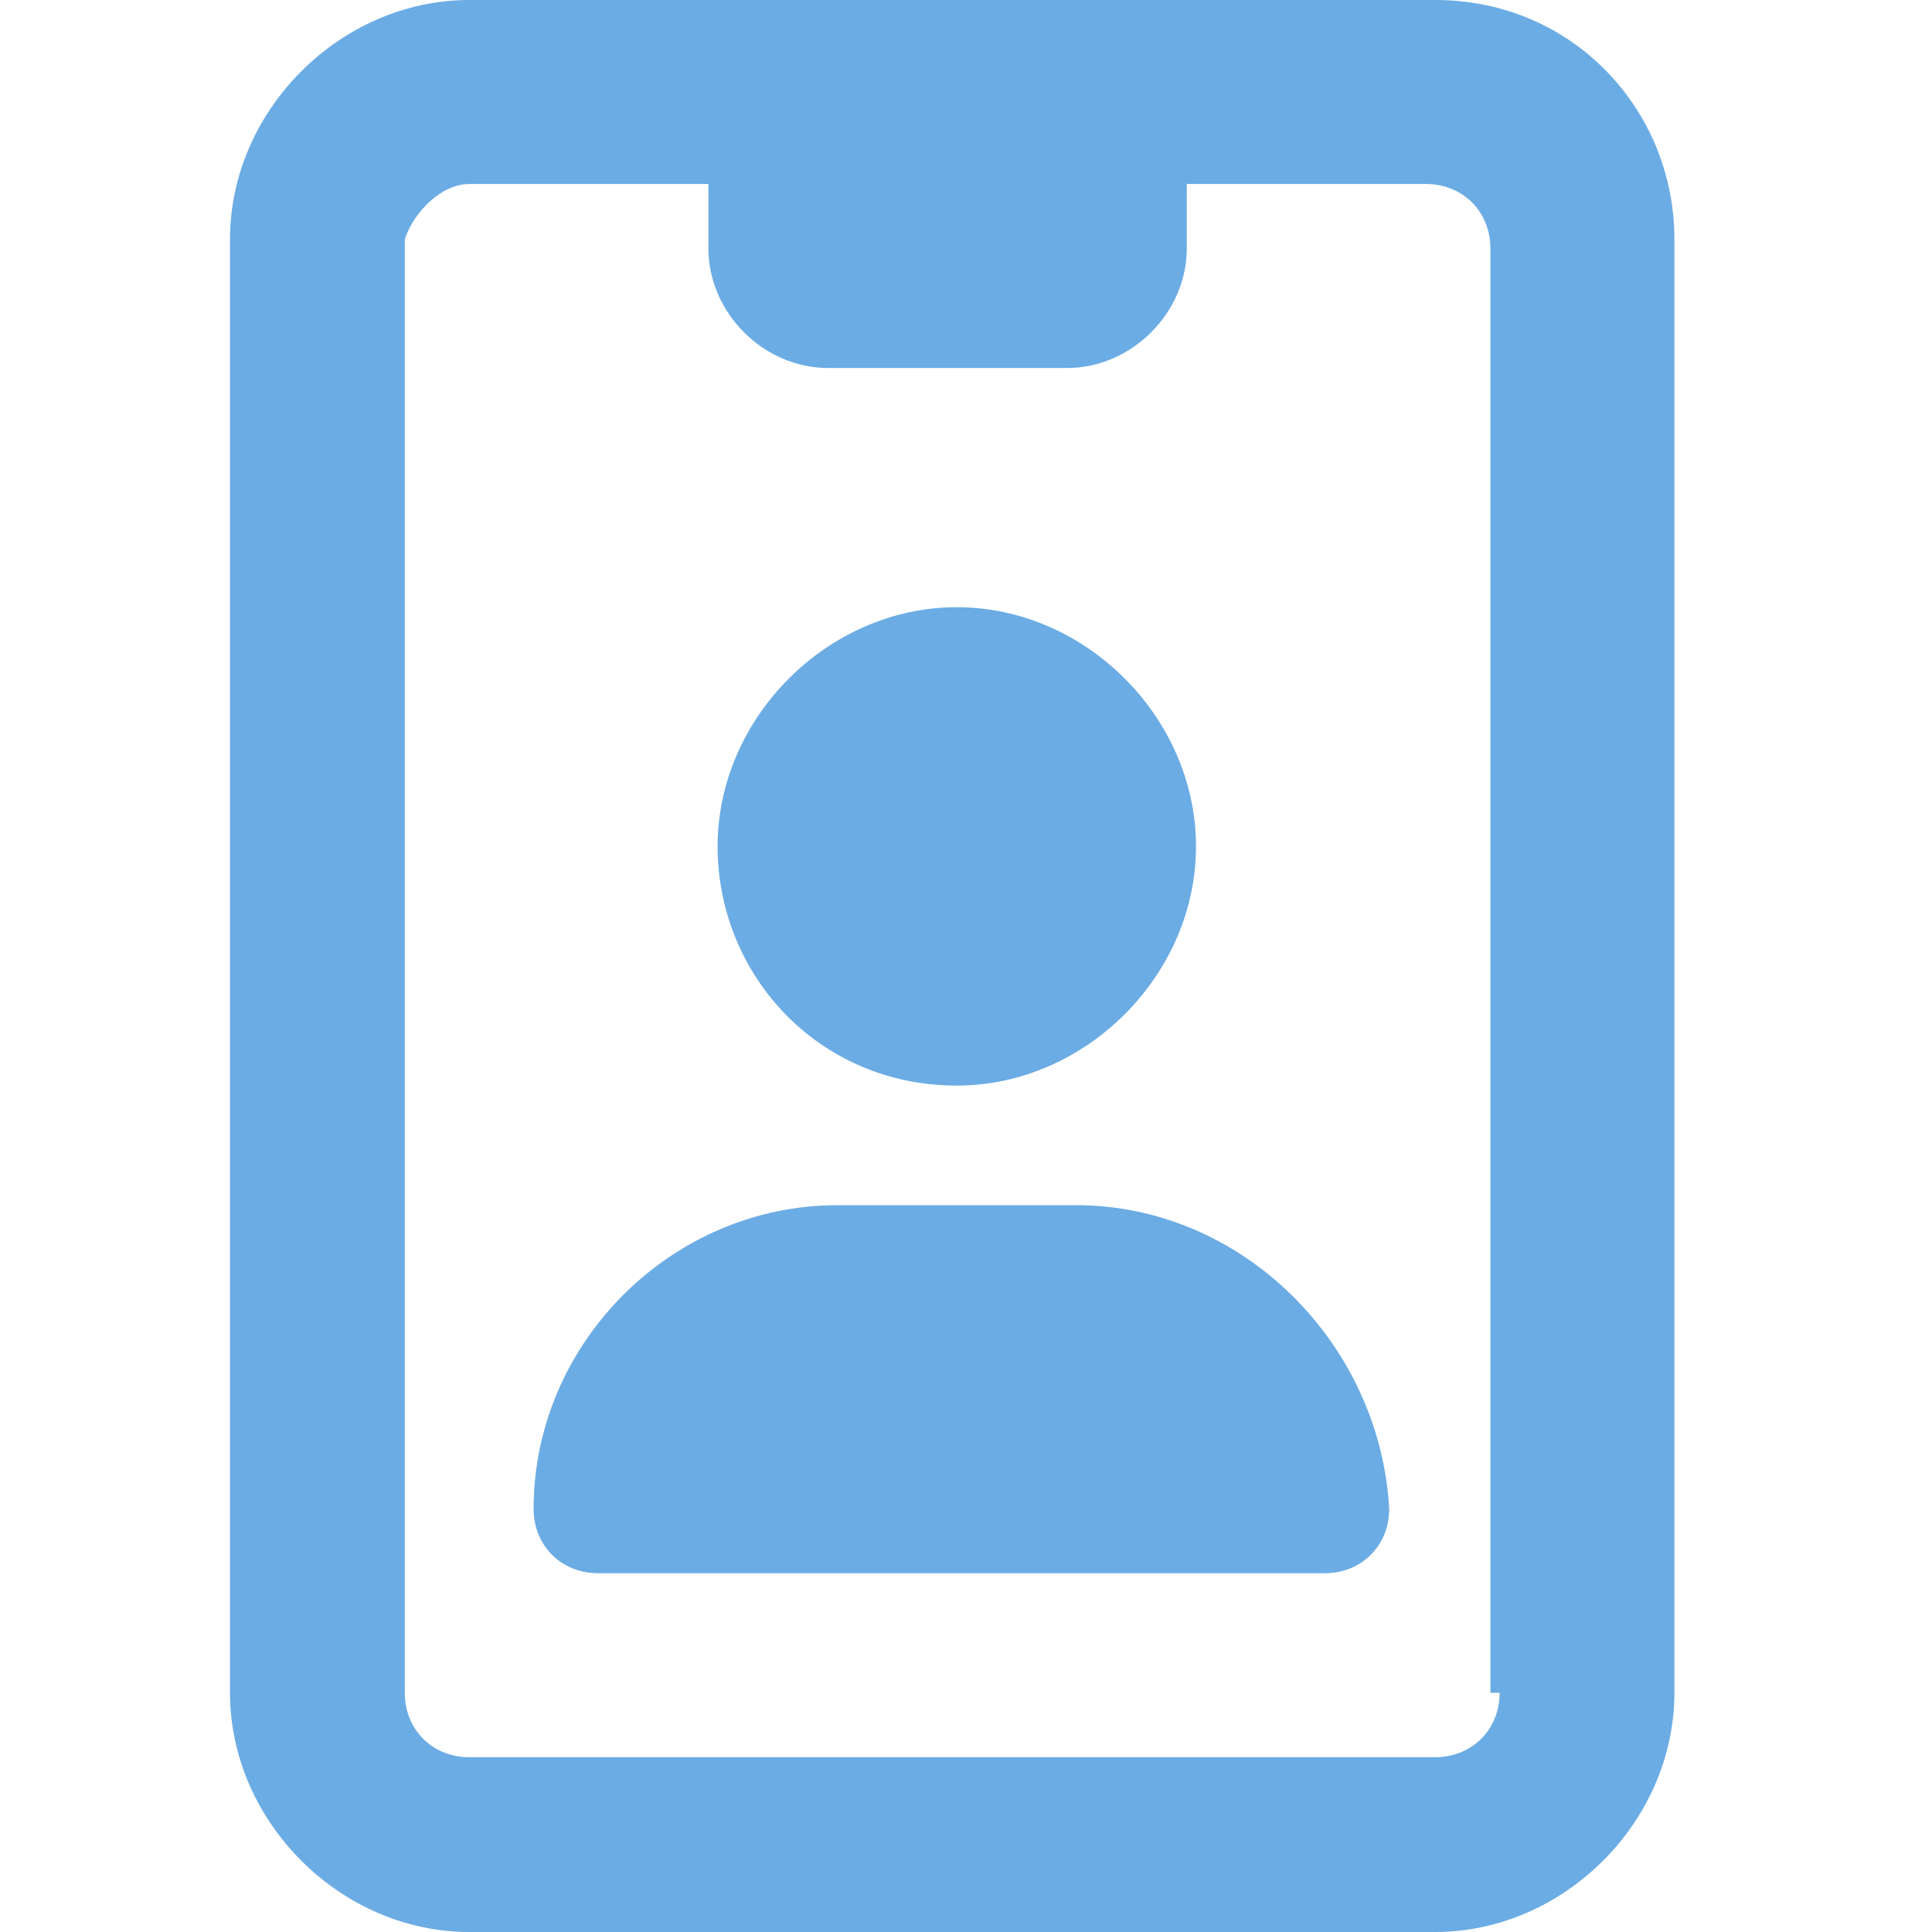 <?xml version="1.0" encoding="UTF-8"?>
<!-- Generator: Adobe Illustrator 27.2.0, SVG Export Plug-In . SVG Version: 6.00 Build 0)  -->
<svg xmlns="http://www.w3.org/2000/svg" xmlns:xlink="http://www.w3.org/1999/xlink" version="1.1" id="Layer_1" x="0px" y="0px" viewBox="0 0 21 21" style="enable-background:new 0 0 21 21;" xml:space="preserve">
<style type="text/css">
	.st0{clip-path:url(#SVGID_00000153669015035934032920000004780933930042609806_);}
	.st1{fill:#6CACE4;}
</style>
<g>
	<defs>
		<rect id="SVGID_1_" x="2.5" width="15.8" height="21"></rect>
	</defs>
	<clipPath id="SVGID_00000163773292922855773250000015959639744916173493_">
		<use xlink:href="#SVGID_1_" style="overflow:visible;"></use>
	</clipPath>
	<g style="clip-path:url(#SVGID_00000163773292922855773250000015959639744916173493_);">
		<path class="st1" d="M15.6,0H5.1C3.7,0,2.5,1.2,2.5,2.6v15.8c0,1.4,1.2,2.6,2.6,2.6h10.5c1.4,0,2.6-1.2,2.6-2.6V2.6    C18.2,1.2,17.1,0,15.6,0z M16.3,18.4c0,0.4-0.3,0.7-0.7,0.7H5.1c-0.4,0-0.7-0.3-0.7-0.7V2.6C4.5,2.3,4.8,2,5.1,2h2.6v0.7    c0,0.7,0.6,1.3,1.3,1.3h2.6c0.7,0,1.3-0.6,1.3-1.3V2h2.6c0.4,0,0.7,0.3,0.7,0.7V18.4z M10.4,11.8c1.4,0,2.6-1.2,2.6-2.6    s-1.2-2.6-2.6-2.6c-1.4,0-2.6,1.2-2.6,2.6C7.8,10.6,8.9,11.8,10.4,11.8z M11.7,13.1H9.1c-1.8,0-3.3,1.5-3.3,3.3    c0,0.4,0.3,0.7,0.7,0.7h7.9c0.4,0,0.7-0.3,0.7-0.7C15,14.6,13.5,13.1,11.7,13.1z"></path>
	</g>
</g>
</svg>
